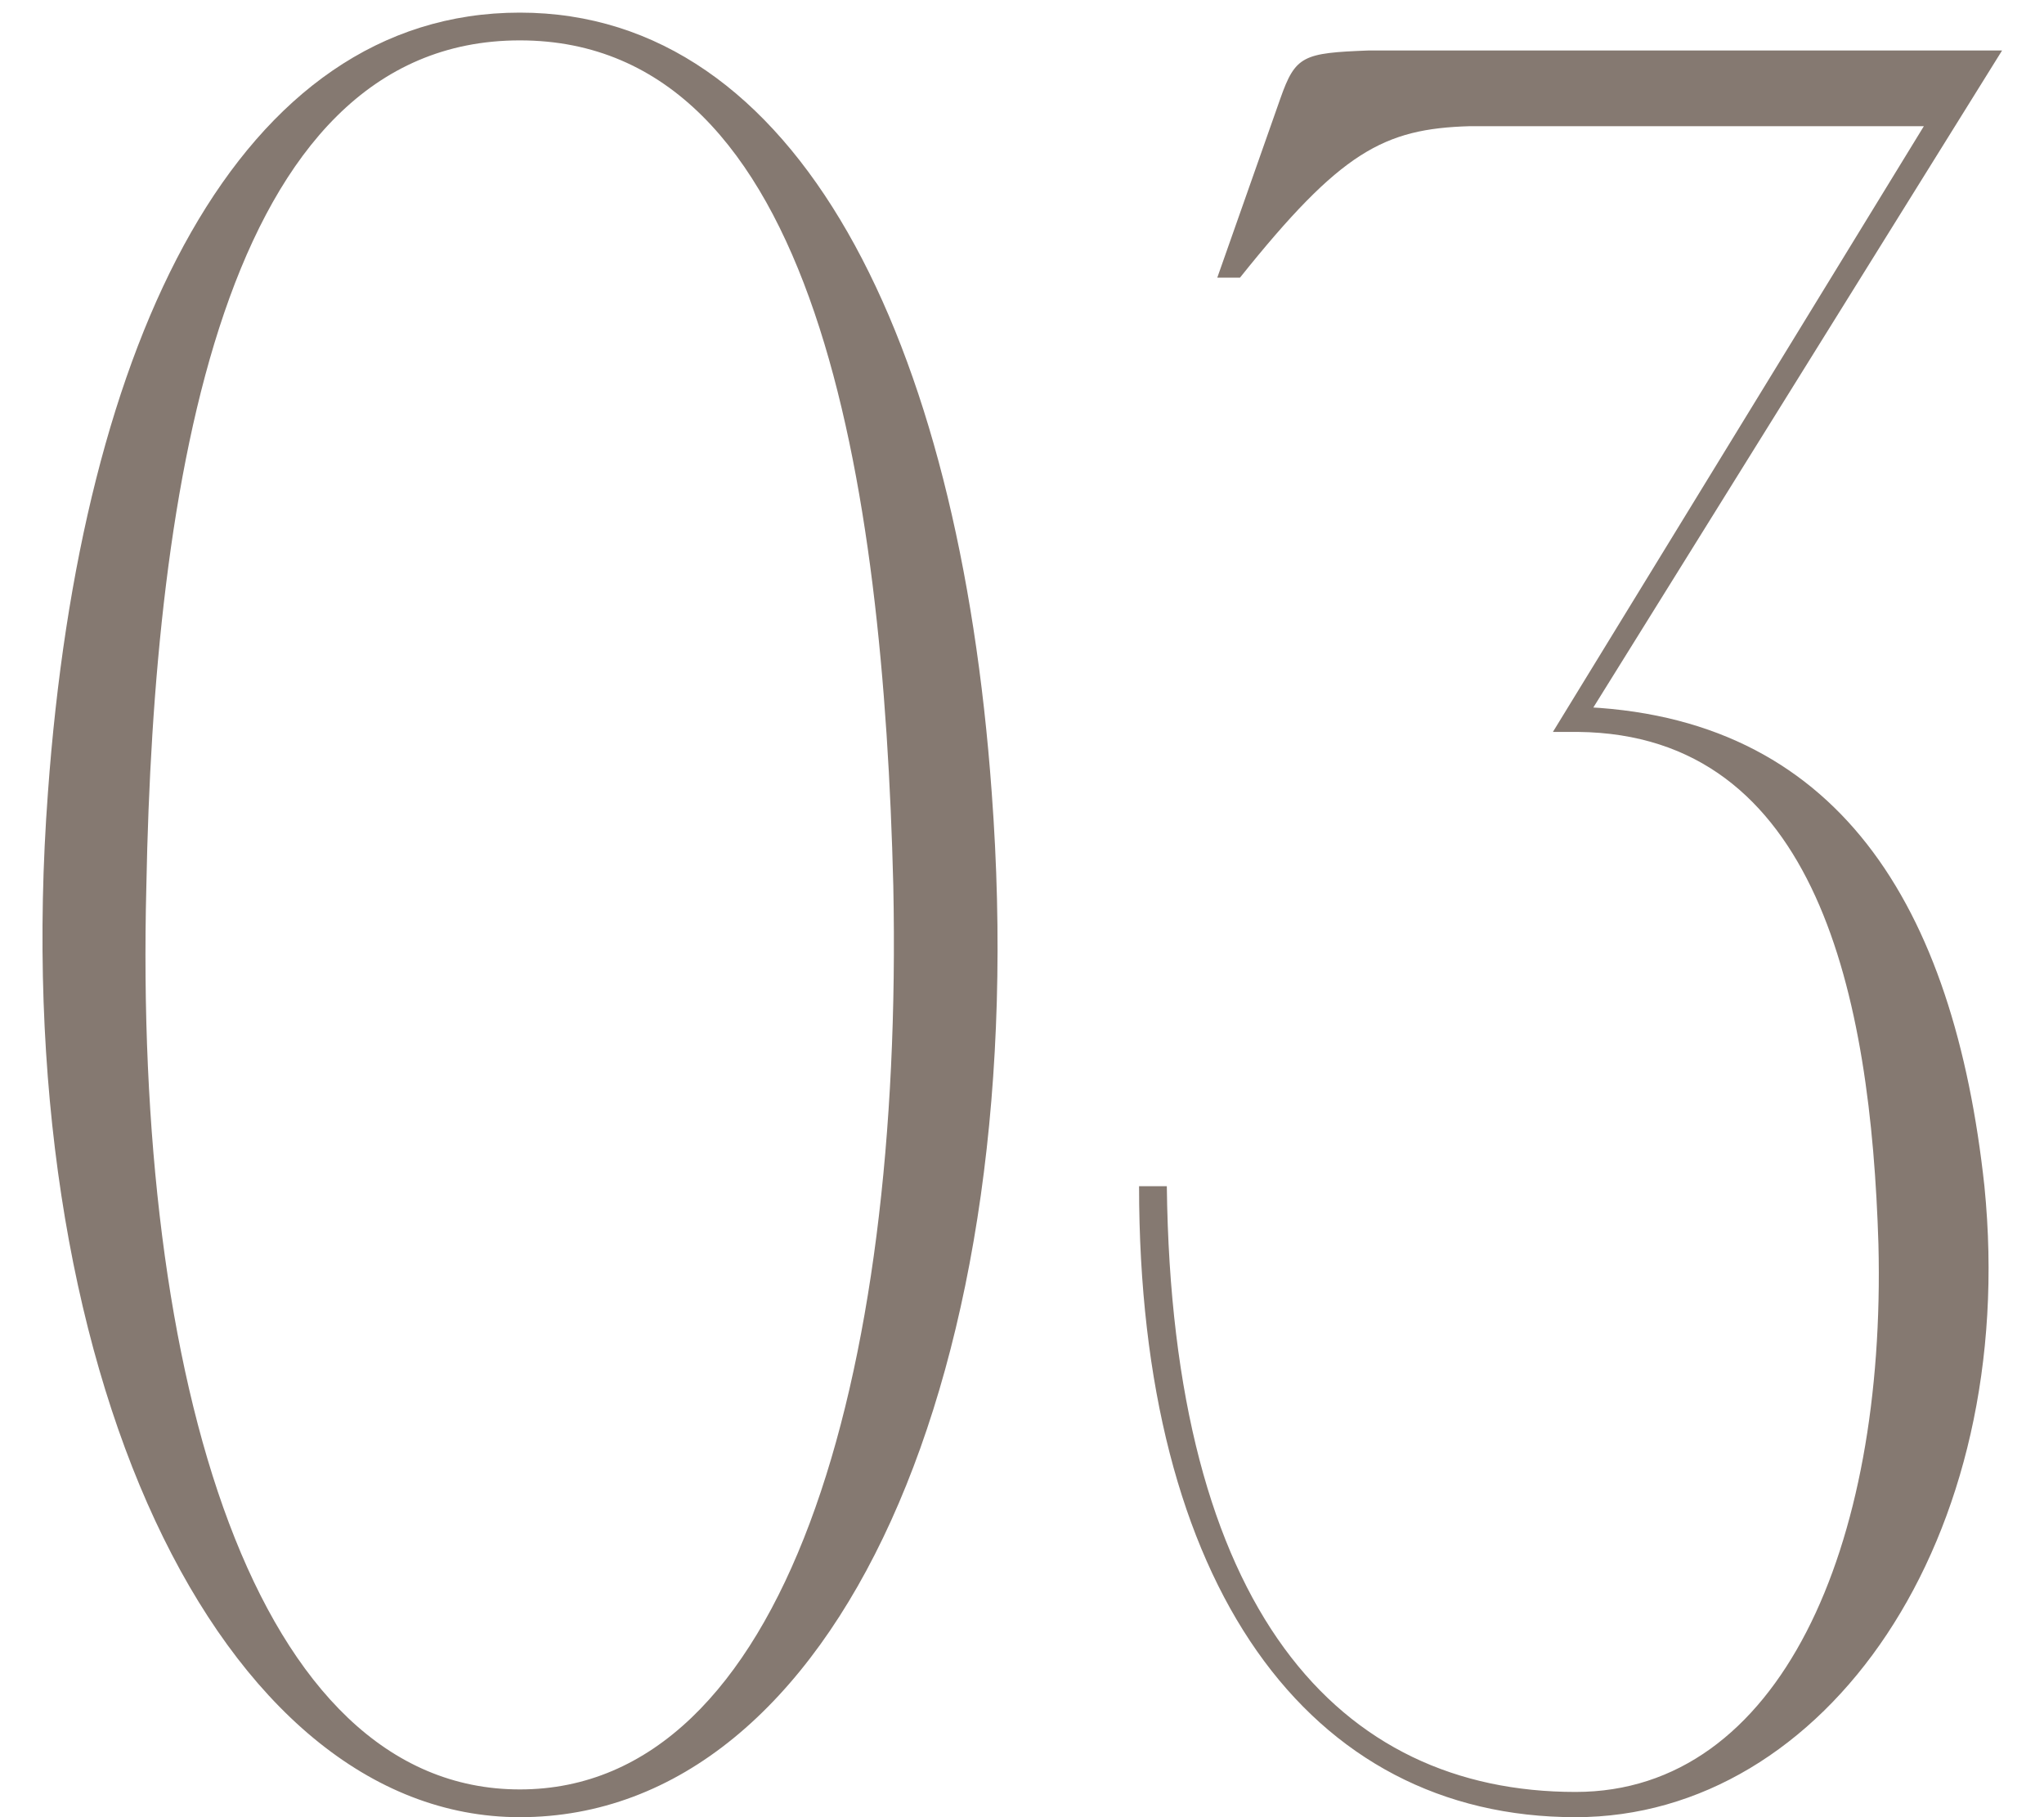 <?xml version="1.0" encoding="UTF-8"?> <svg xmlns="http://www.w3.org/2000/svg" width="81" height="72" viewBox="0 0 81 72" fill="none"> <path d="M20.6 0.5C31.6 0.5 38 13.4 39.3 31.4C41 54.2 33.2 72 20.6 72C8.7 72 0.2 54.2 1.9 31.4C3.2 13.4 9.5 0.5 20.6 0.5ZM20.6 70.9C31.1 70.9 35.8 54.7 35.4 35.1C35 19.2 32.4 1.6 20.6 1.6C8.8 1.6 6.1 19.2 5.8 35.1C5.3 54.7 10.1 70.9 20.6 70.9ZM45.139 47H46.239C46.439 63.8 53.039 71 62.439 71C70.539 71 74.739 61.3 74.439 49.3C74.139 39.5 72.039 29.1 62.539 29L62.439 28C72.839 28.3 77.439 35.9 78.639 47C80.039 61 72.339 72 62.439 72C51.839 72 45.139 62.8 45.139 47ZM48.239 11L50.739 3.9C51.339 2.2 51.639 2.1 54.239 2H79.339L62.539 29H61.539L76.239 5H58.239C54.839 5.1 53.139 6 49.139 11H48.239Z" fill="#857971"></path> </svg> 